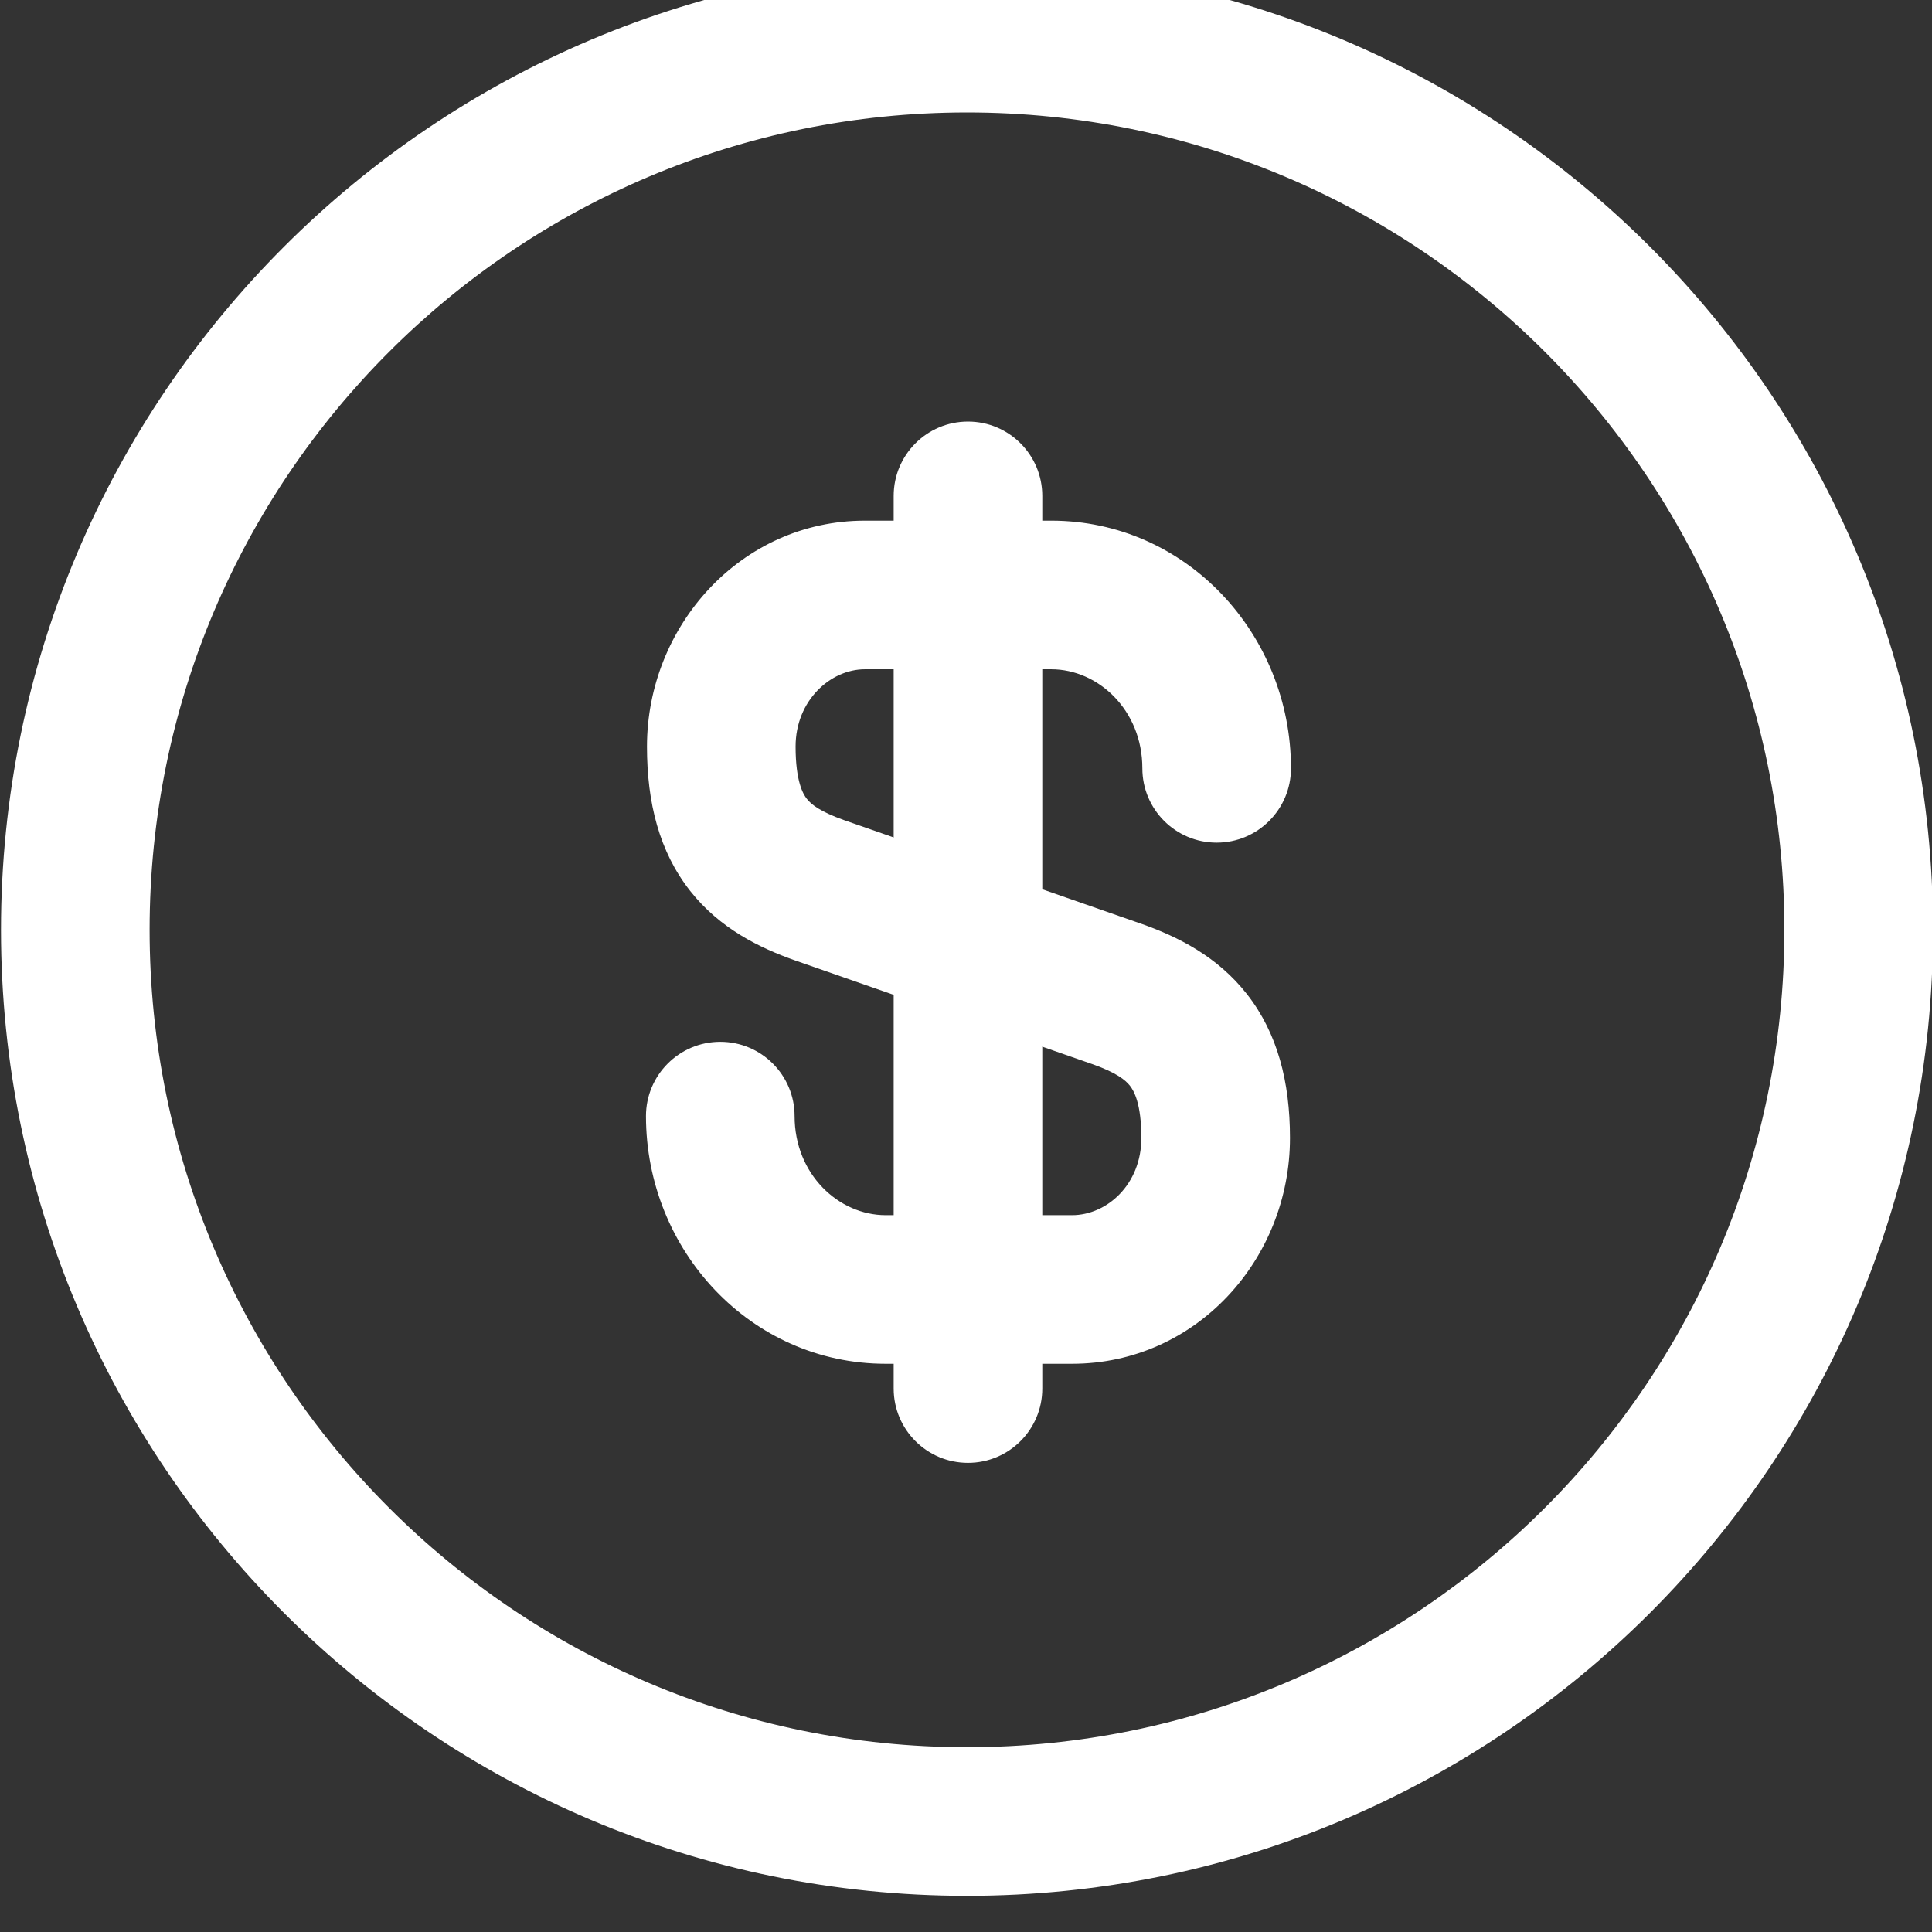 <?xml version="1.0" encoding="utf-8"?>
<svg xmlns="http://www.w3.org/2000/svg" fill="none" height="100%" overflow="visible" preserveAspectRatio="none" style="display: block;" viewBox="0 0 64 64" width="100%">
<rect x="0" y="0" width="64" height="64" fill="#333333" stroke="none"/>
<g clip-path="url(#clip0_0_864)" id="fi_10513683">
<g id="Group">
<path clip-rule="evenodd" d="M0.033 30.802C0.033 13.131 14.361 -1.198 32.033 -1.198C49.704 -1.198 64.033 13.131 64.033 30.802C64.033 48.473 49.704 62.802 32.033 62.802C14.361 62.802 0.033 48.473 0.033 30.802ZM32.033 3.725C17.08 3.725 4.956 15.85 4.956 30.802C4.956 45.754 17.08 57.879 32.033 57.879C46.985 57.879 59.11 45.754 59.11 30.802C59.11 15.85 46.985 3.725 32.033 3.725Z" fill="white" fill-rule="evenodd" id="Vector"/>
<path clip-rule="evenodd" d="M28.652 22.17C27.513 22.17 26.355 23.202 26.355 24.73C26.355 25.887 26.603 26.305 26.728 26.463C26.875 26.651 27.171 26.886 27.961 27.168L37.847 30.616C39.003 31.028 40.325 31.674 41.312 32.938C42.321 34.23 42.732 35.842 42.732 37.694C42.732 41.724 39.614 45.177 35.512 45.177H29.341C24.861 45.177 21.399 41.411 21.399 36.972C21.399 35.613 22.501 34.511 23.86 34.511C25.22 34.511 26.322 35.613 26.322 36.972C26.322 38.901 27.784 40.254 29.341 40.254H35.512C36.661 40.254 37.809 39.245 37.809 37.694C37.809 36.56 37.564 36.137 37.432 35.968C37.279 35.773 36.978 35.533 36.203 35.257L26.317 31.808C25.176 31.402 23.848 30.768 22.856 29.504C21.84 28.21 21.432 26.593 21.432 24.73C21.432 20.744 24.54 17.247 28.652 17.247H34.823C39.303 17.247 42.765 21.013 42.765 25.452C42.765 26.812 41.663 27.914 40.303 27.914C38.944 27.914 37.842 26.812 37.842 25.452C37.842 23.524 36.381 22.17 34.823 22.17H28.652Z" fill="white" fill-rule="evenodd" id="Vector_2"/>
<path clip-rule="evenodd" d="M32.066 13.965C33.425 13.965 34.527 15.067 34.527 16.427V45.998C34.527 47.357 33.425 48.459 32.066 48.459C30.706 48.459 29.604 47.357 29.604 45.998V16.427C29.604 15.067 30.706 13.965 32.066 13.965Z" fill="white" fill-rule="evenodd" id="Vector_3"/>
</g>
</g>
<defs>
<clipPath id="clip0_0_864">
<rect fill="white" height="64" width="64"/>
</clipPath>
</defs>
</svg>